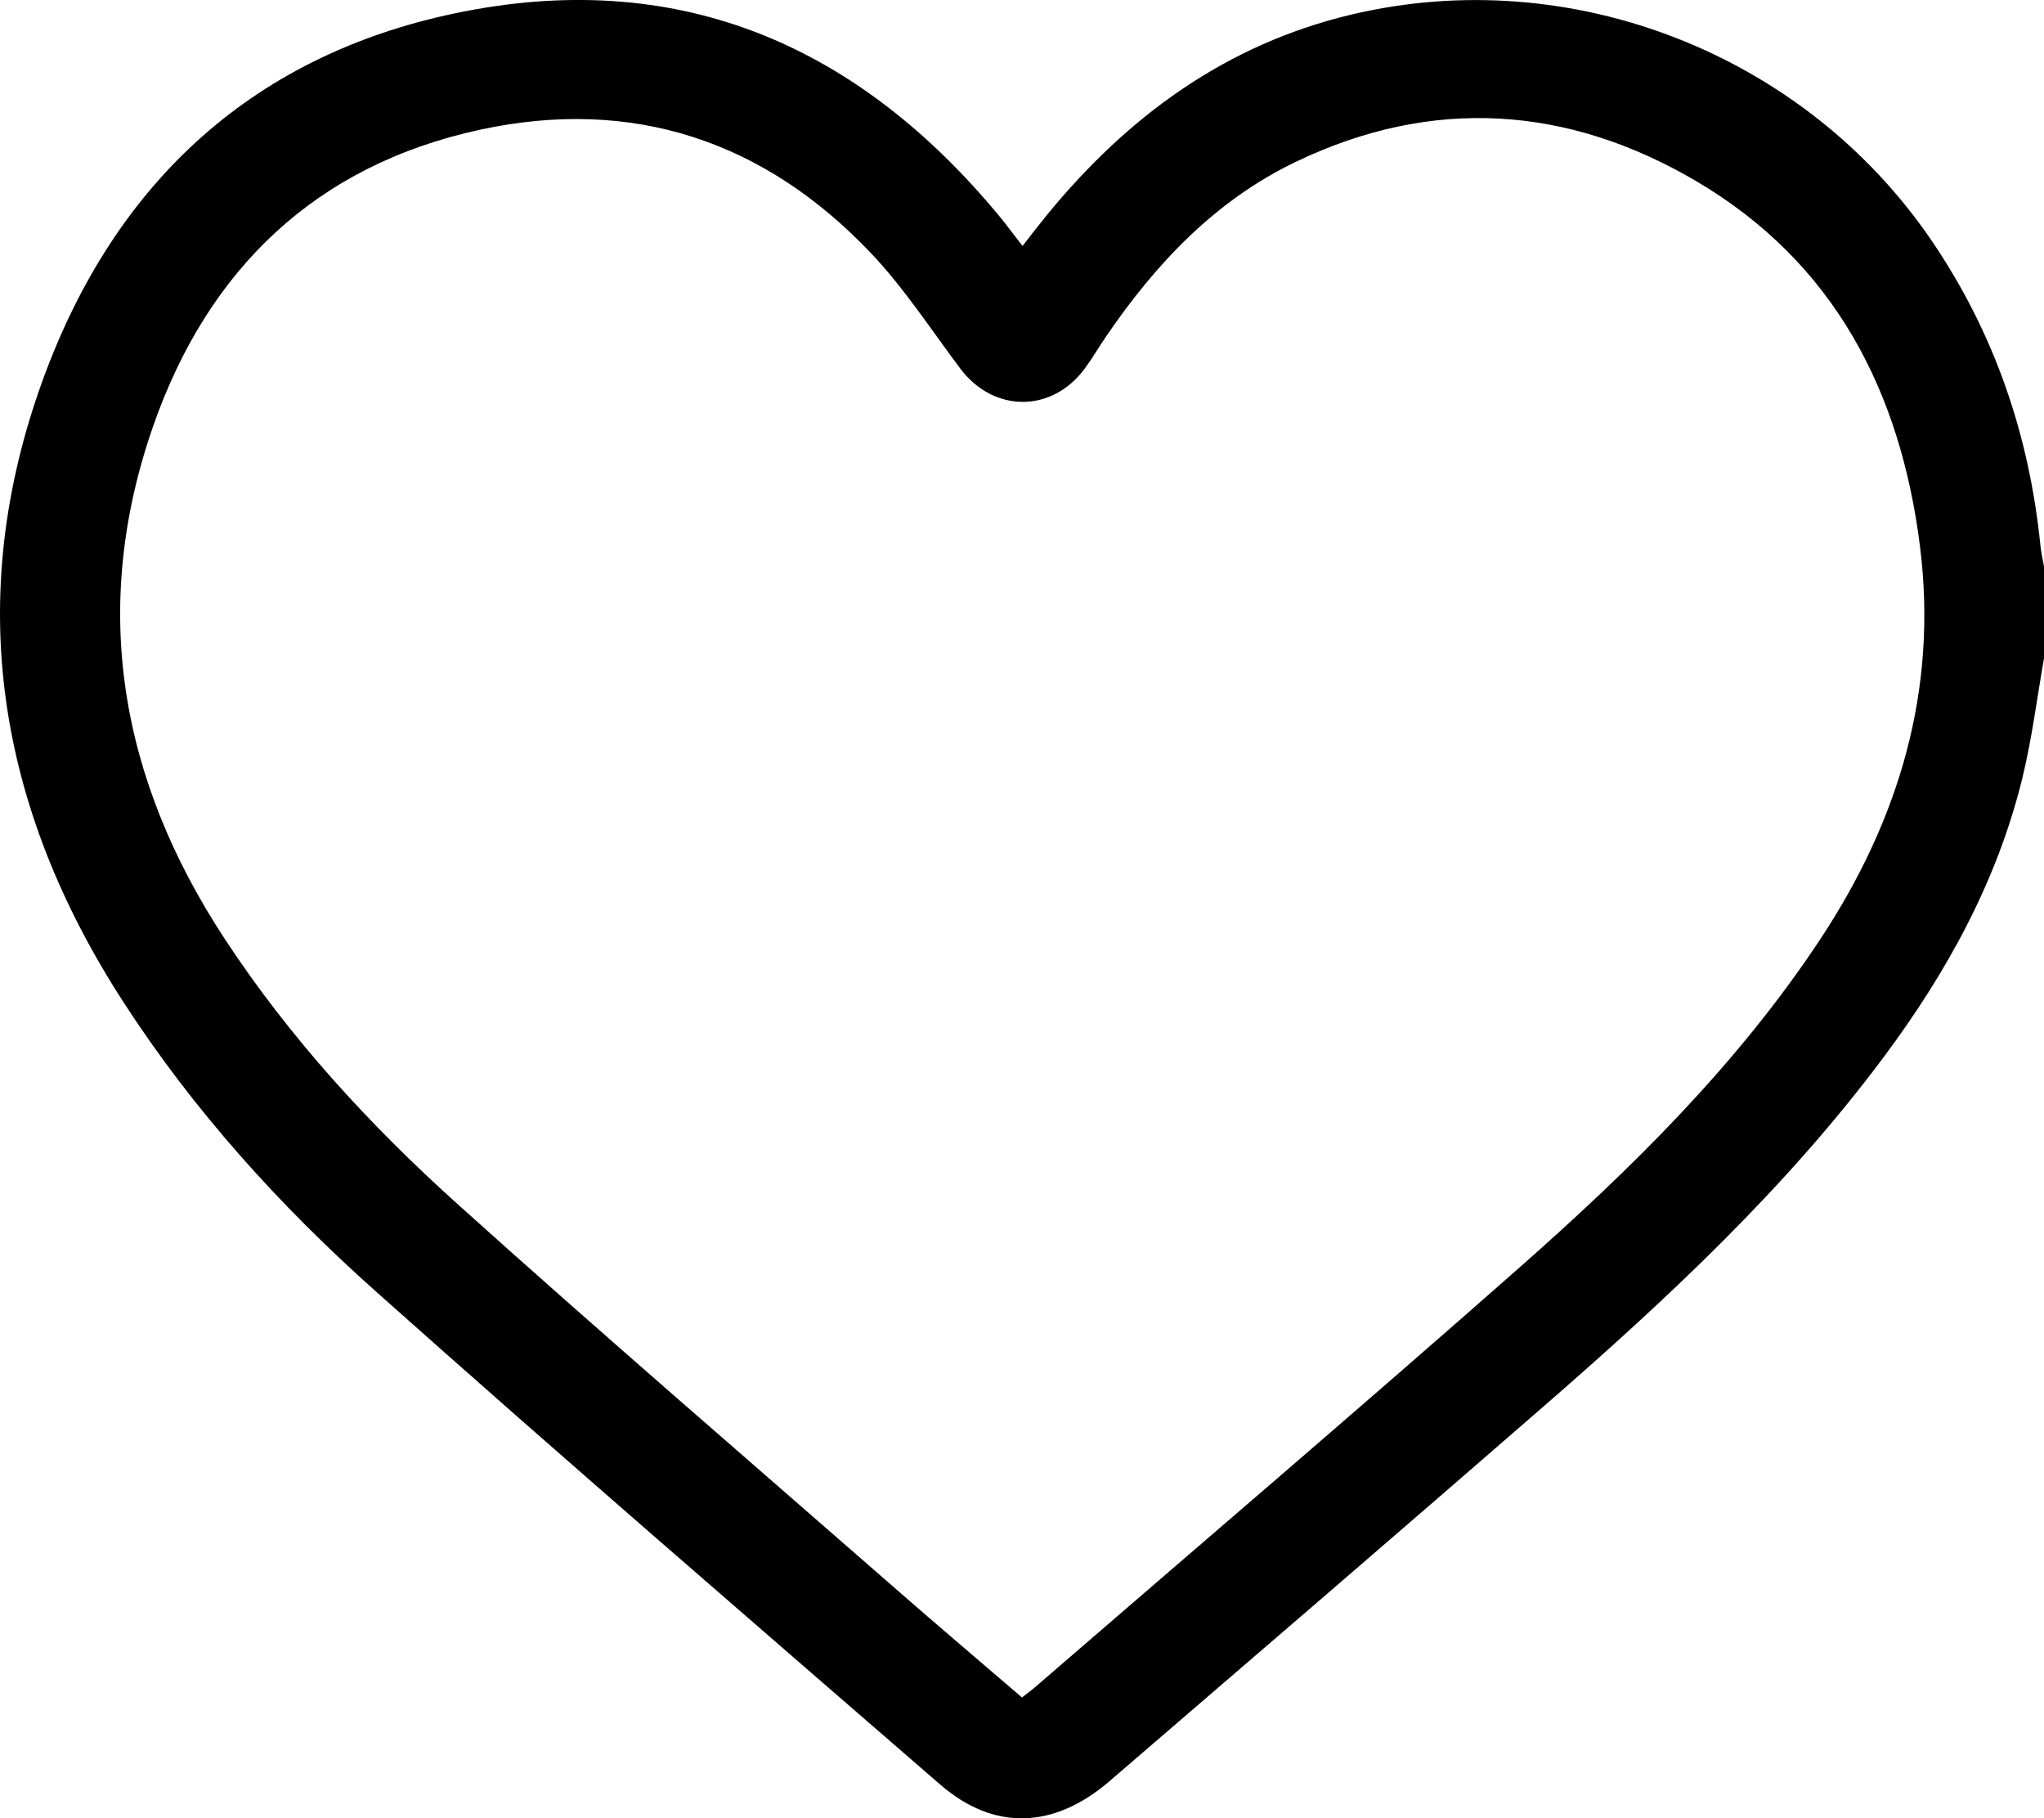 <?xml version="1.0" encoding="UTF-8"?>
<svg id="Camada_1" data-name="Camada 1" xmlns="http://www.w3.org/2000/svg" version="1.1" viewBox="0 0 409.05 363.8">
  <defs>
    <style>
      .cls-1 {
        fill: #000;
        stroke-width: 0px;
      }
    </style>
  </defs>
  <path class="cls-1" d="M409.05,131.72c-1.41,7.96-2.4,16.02-4.31,23.86-5.05,20.73-15.19,39.06-27.85,56.02-19.54,26.18-43.3,48.31-67.82,69.64-28.91,25.15-57.97,50.12-87.02,75.11-11.15,9.59-23.14,10.01-33.89.69-37.79-32.77-75.68-65.44-113.02-98.73-19.19-17.11-36.44-36.18-50.49-57.9C-.54,161.49-7.38,119.78,8.59,75.94,23.03,36.3,51.07,10.36,93.16,2.24c43.63-8.42,78.77,7.21,106.68,40.82,1.52,1.83,2.93,3.76,4.79,6.15,1.71-2.18,3.2-4.14,4.75-6.04,16.18-19.8,35.9-34.3,61.13-40.27,43.99-10.42,90.69,7.95,116.09,45.3,12.54,18.45,19.49,38.81,21.73,60.9.14,1.43.47,2.83.72,4.25v18.36ZM204.52,339.61c1.04-.82,1.89-1.43,2.68-2.11,32.31-27.93,64.81-55.63,96.84-83.87,22.37-19.73,43.65-40.62,60.23-65.71,15.78-23.88,23.58-49.87,19.96-78.64-3.91-31.04-17.2-56.82-44.78-73.04-25.7-15.11-52.81-16.97-80.11-3.87-16.14,7.74-28.05,20.38-38.01,34.98-1.42,2.09-2.7,4.28-4.19,6.31-6.58,9-18.3,8.96-24.98.06-5.82-7.75-11.15-15.98-17.77-22.98-21.41-22.61-47.83-31.38-78.32-24.79-32.88,7.11-54.47,27.94-65.41,59.28-12.71,36.43-6.65,70.7,14.34,102.65,13.02,19.82,28.97,37.18,46.49,52.95,28.97,26.07,58.53,51.49,87.87,77.14,8.29,7.25,16.7,14.37,25.16,21.64Z"/>
</svg>